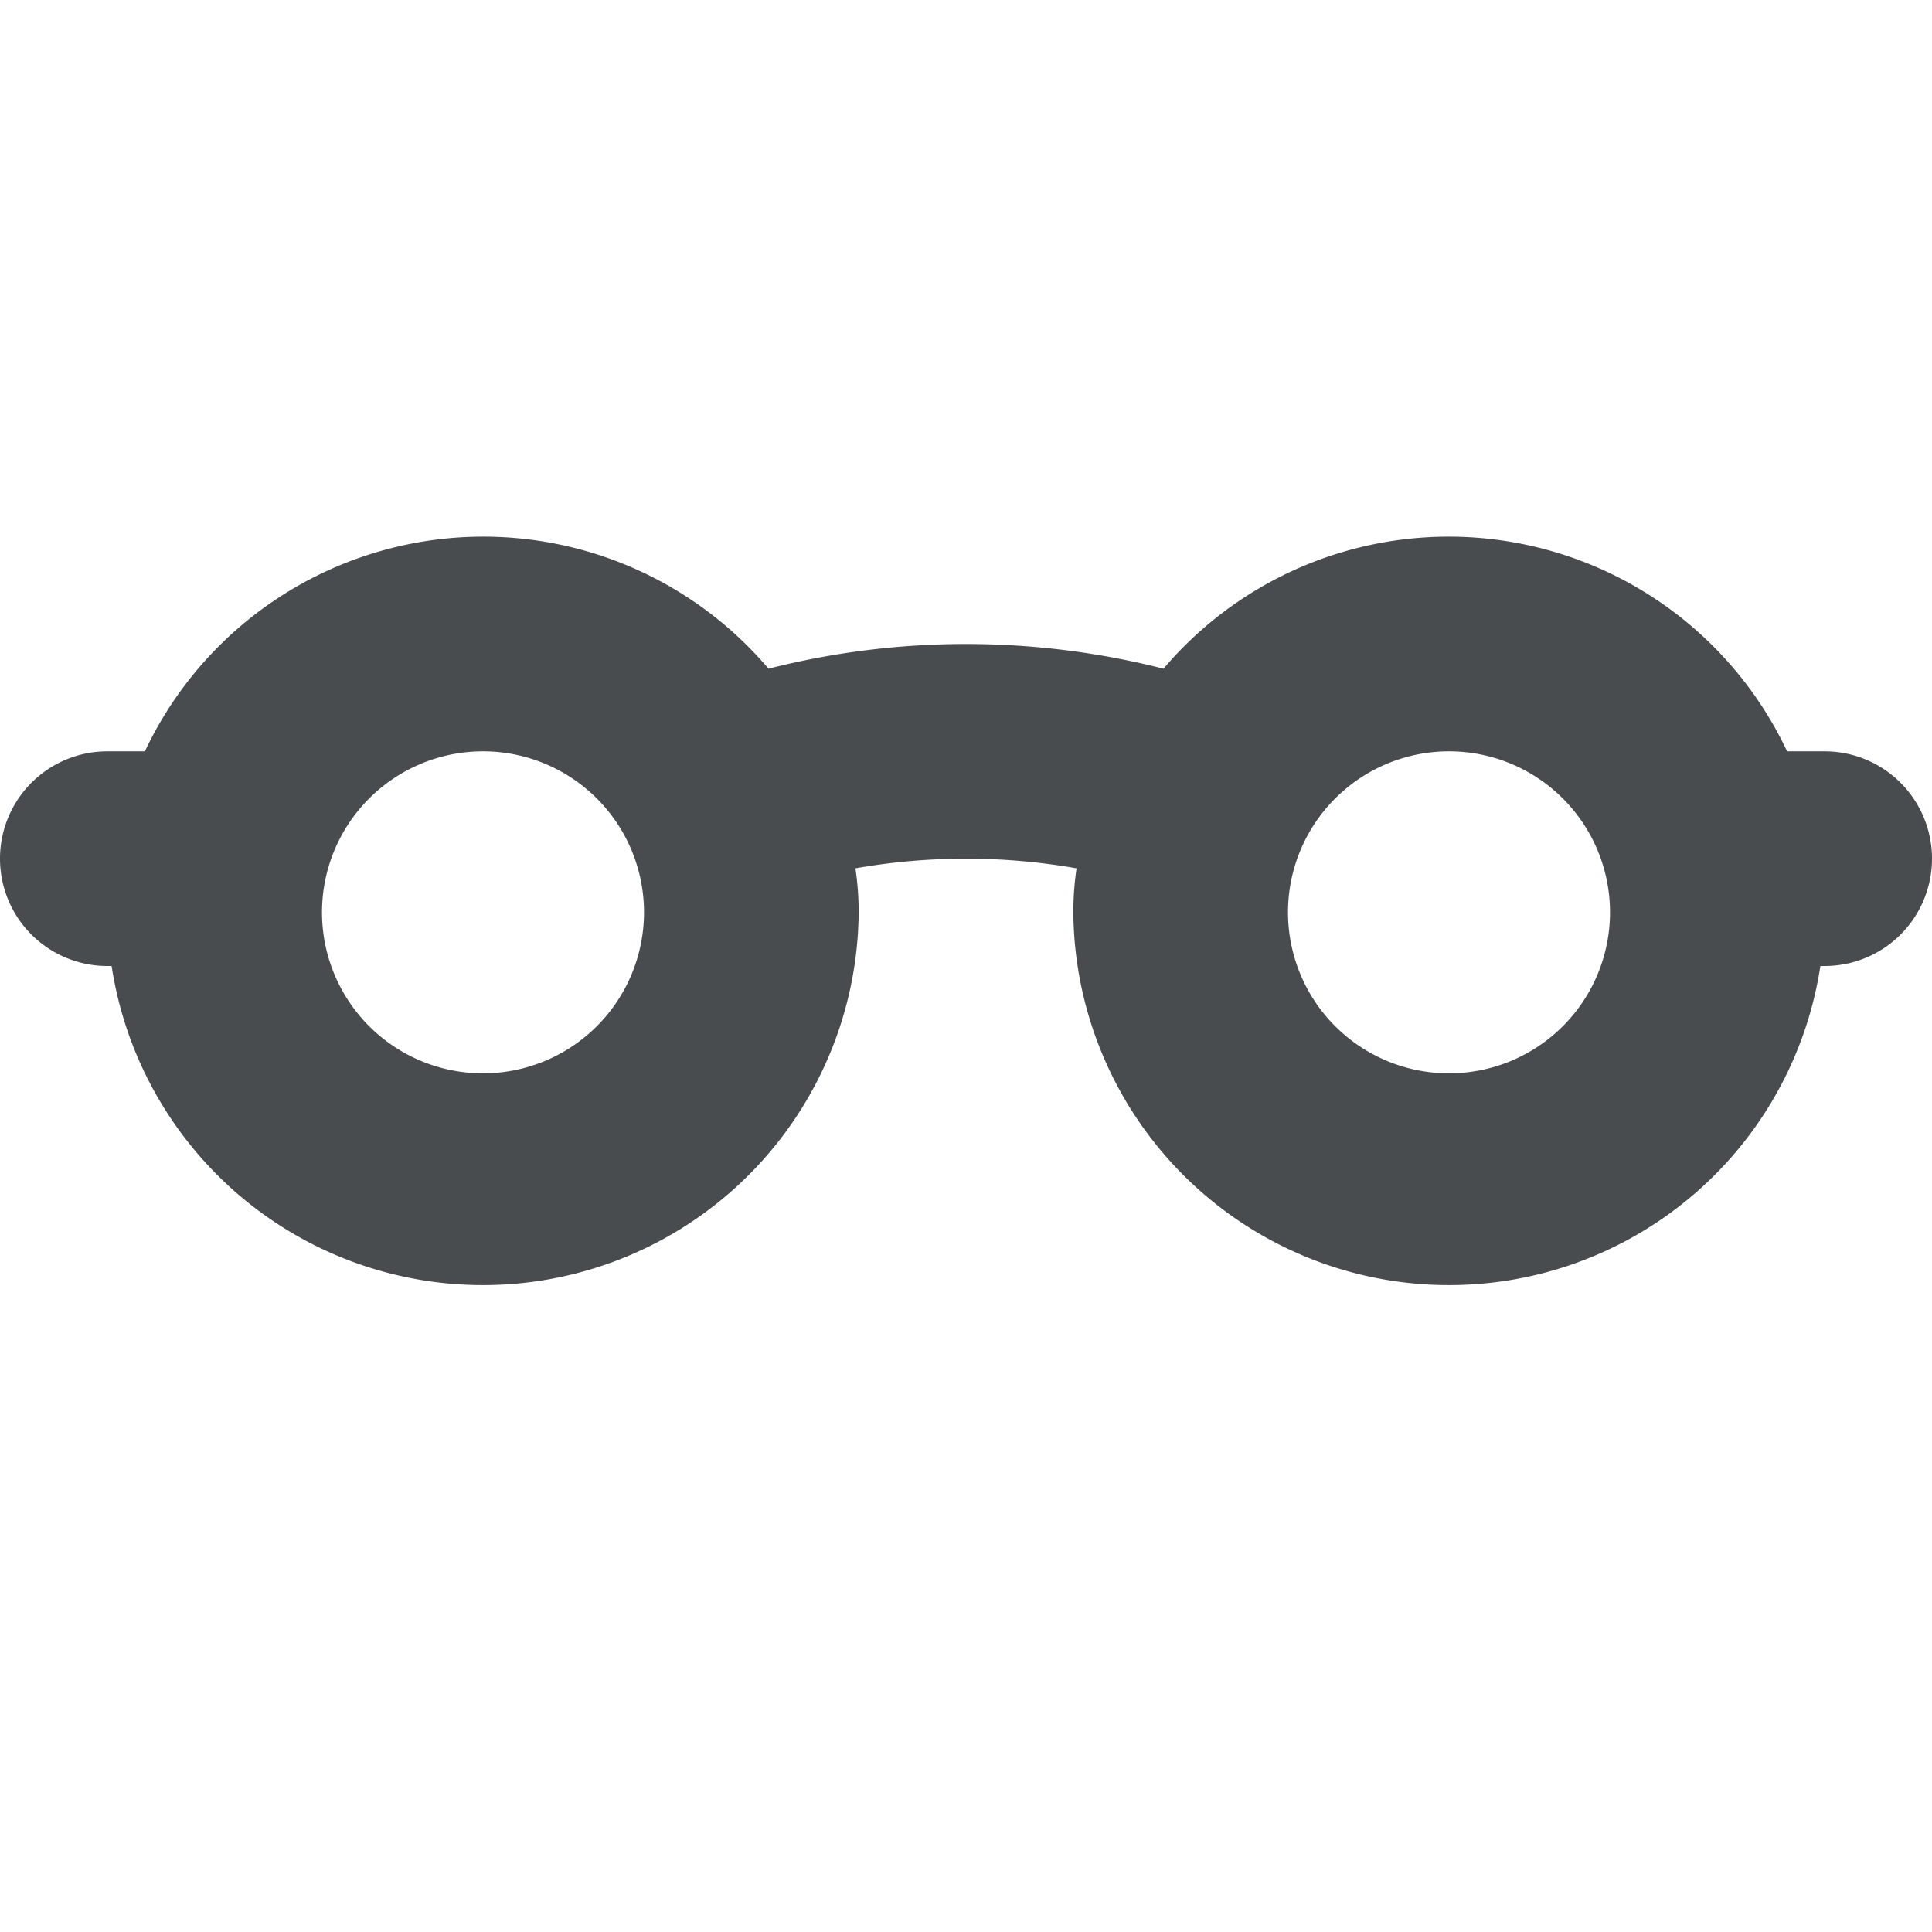 <?xml version="1.0" encoding="utf-8"?><!-- Uploaded to: SVG Repo, www.svgrepo.com, Generator: SVG Repo Mixer Tools -->
<svg width="800px" height="800px" viewBox="0 0 18 18" xmlns="http://www.w3.org/2000/svg">
  <path fill="#494c4e" d="M17 7h-.35a3.485 3.485 0 0 0-5.81-.77 7.475 7.475 0 0 0-3.68 0A3.485 3.485 0 0 0 1.35 7H1a1 1 0 0 0 0 2h.04A3.5 3.5 0 0 0 8 8.5a2.828 2.828 0 0 0-.03-.41 5.94 5.94 0 0 1 2.06 0 2.828 2.828 0 0 0-.03.41 3.5 3.5 0 0 0 6.96.5H17a1 1 0 0 0 0-2zM4.5 10A1.5 1.5 0 1 1 6 8.5 1.5 1.5 0 0 1 4.5 10zm9 0A1.5 1.5 0 1 1 15 8.5a1.5 1.5 0 0 1-1.5 1.5z"/>
</svg>